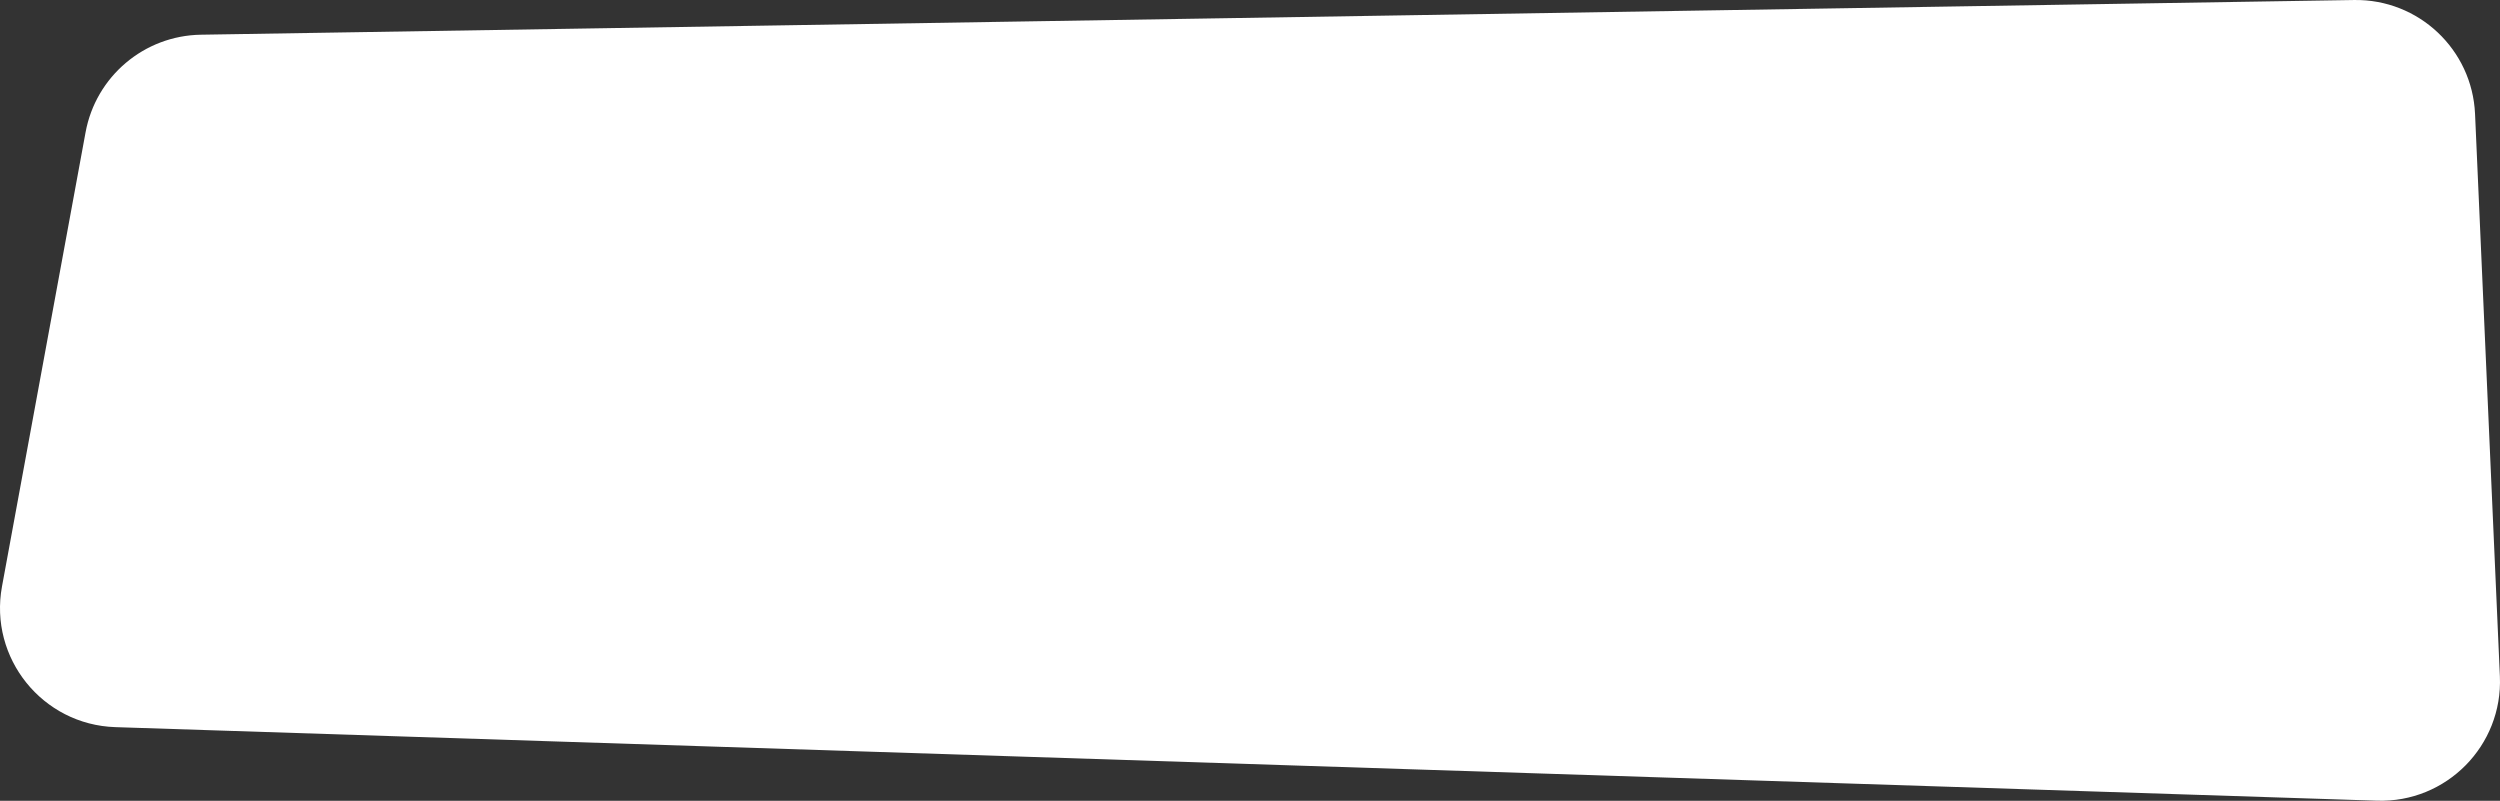<?xml version="1.0" encoding="UTF-8"?> <svg xmlns="http://www.w3.org/2000/svg" width="3943" height="1263" viewBox="0 0 3943 1263" fill="none"><rect x="0" y="0" width="3943" height="1263" fill="#333333" stroke="none"/> <path d="M181.938 1146.84C67.017 1143.1 -17.656 1038 3.154 924.915L134.953 208.698C151.163 120.611 227.265 56.19 316.819 54.747L3712.81 0.025C3814.57 -1.615 3899.17 78.029 3903.65 179.709L3942.81 1066.65C3947.64 1176.04 3858.33 1266.4 3748.88 1262.84L181.938 1146.84Z" fill="white"></path> </svg> 